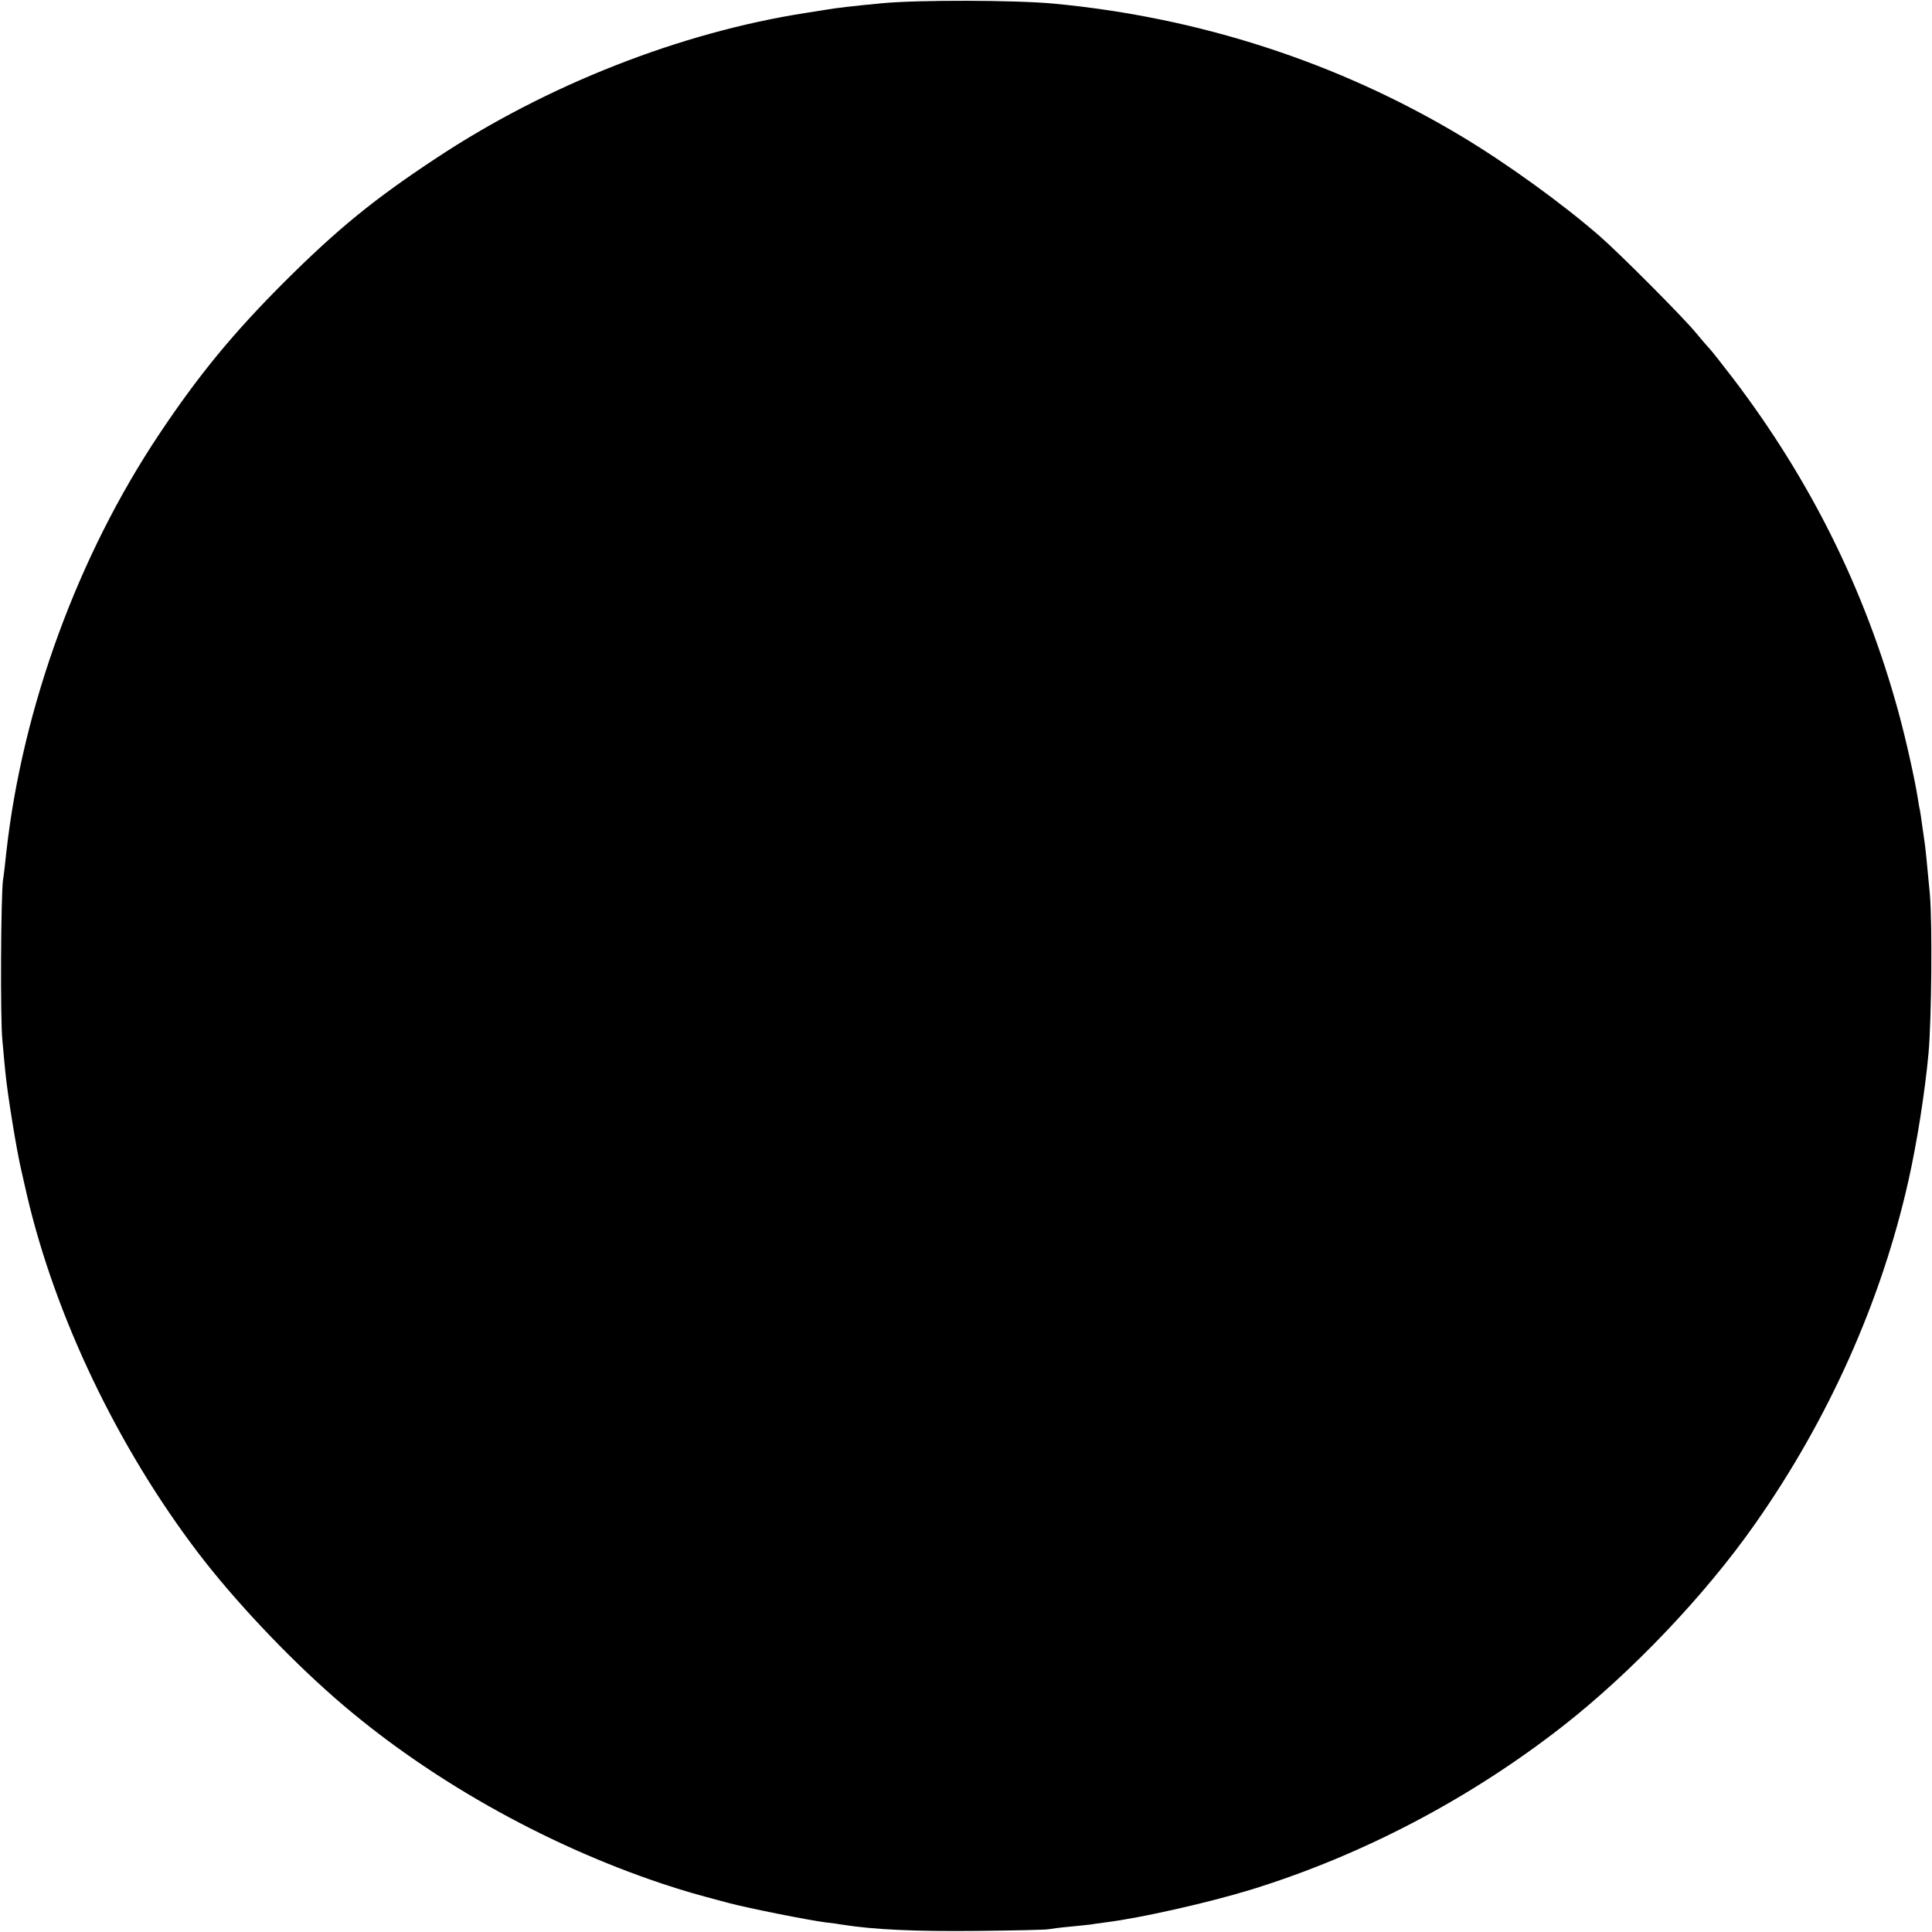 <?xml version="1.0" standalone="no"?>
<!DOCTYPE svg PUBLIC "-//W3C//DTD SVG 20010904//EN"
 "http://www.w3.org/TR/2001/REC-SVG-20010904/DTD/svg10.dtd">
<svg version="1.0" xmlns="http://www.w3.org/2000/svg"
 width="900pt" height="900pt" viewBox="0 0 900 900"
 preserveAspectRatio="xMidYMid meet">
<g transform="translate(0,900) scale(0.1,-0.1)"
fill="#000000" stroke="none">
<path d="M4110 8985 c-137 -13 -222 -23 -260 -30 -14 -2 -56 -9 -95 -15 -586
-91 -1209 -336 -1725 -678 -288 -190 -458 -329 -706 -576 -239 -239 -400 -435
-582 -708 -379 -567 -636 -1271 -712 -1943 -5 -49 -12 -110 -16 -135 -10 -74
-13 -648 -3 -745 4 -49 11 -117 14 -150 10 -103 52 -364 75 -460 5 -22 16 -71
25 -110 132 -568 424 -1178 799 -1670 167 -219 413 -480 636 -675 422 -369
971 -680 1525 -865 110 -36 144 -46 310 -90 95 -25 366 -79 450 -90 28 -3 64
-8 80 -11 146 -23 341 -32 625 -29 173 2 324 5 335 8 11 2 56 8 100 12 44 4
87 9 96 10 9 2 40 6 70 10 161 20 477 91 679 153 517 160 1016 422 1449 760
319 249 665 612 896 942 343 488 589 1038 715 1599 40 178 77 412 94 596 14
159 18 605 6 740 -13 142 -22 230 -25 245 -1 8 -6 40 -10 70 -4 30 -9 64 -11
75 -3 11 -7 36 -10 55 -13 86 -58 286 -90 402 -156 571 -411 1083 -772 1557
-52 68 -102 131 -111 140 -9 9 -36 41 -61 71 -59 72 -355 369 -449 451 -175
152 -432 338 -646 466 -571 342 -1217 552 -1895 616 -179 17 -631 18 -800 2z"/>
</g>
</svg>
